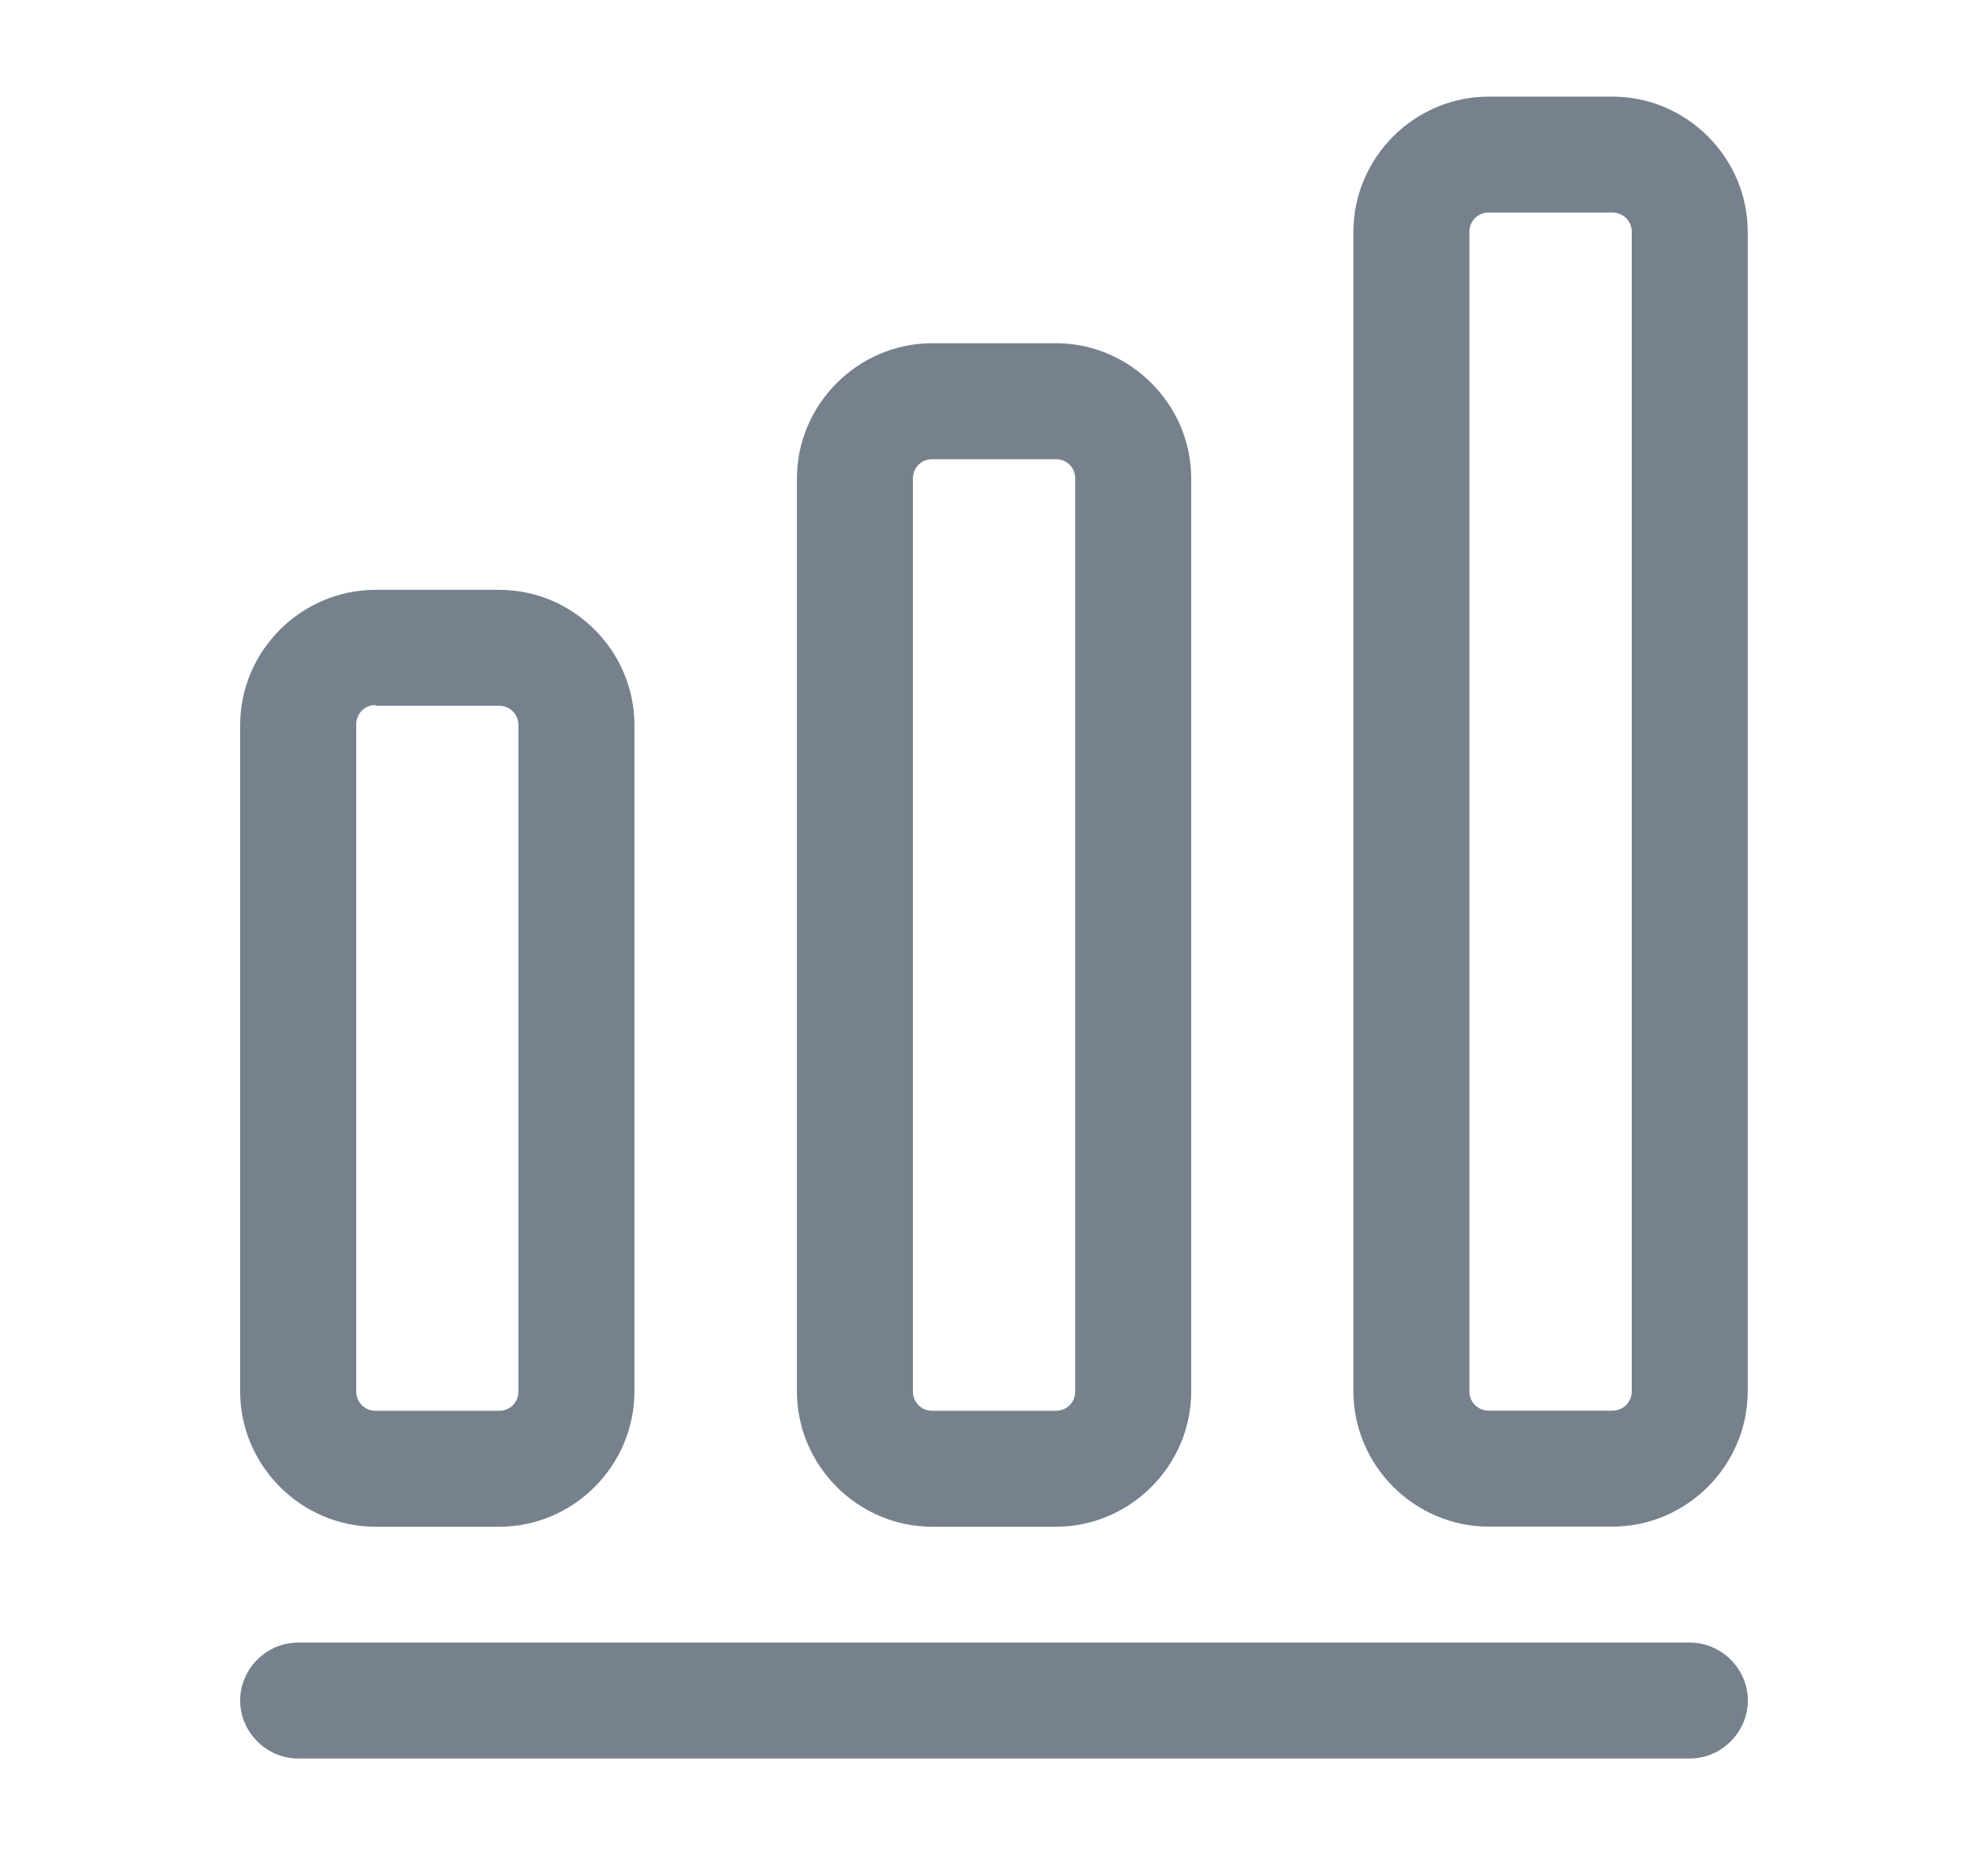 <svg width="15" height="14" viewBox="0 0 15 14" fill="none" xmlns="http://www.w3.org/2000/svg">
<path d="M12.75 13.27H2.25C2.011 13.27 1.812 13.071 1.812 12.832C1.812 12.593 2.011 12.395 2.25 12.395H12.75C12.989 12.395 13.188 12.593 13.188 12.832C13.188 13.071 12.989 13.27 12.75 13.27Z" fill="#76818D"/>
<path d="M3.767 11.521H2.833C2.273 11.521 1.812 11.06 1.812 10.5V5.472C1.812 4.912 2.273 4.451 2.833 4.451H3.767C4.327 4.451 4.787 4.912 4.787 5.472V10.5C4.787 11.06 4.327 11.521 3.767 11.521ZM2.833 5.32C2.752 5.32 2.688 5.385 2.688 5.466V10.5C2.688 10.582 2.752 10.646 2.833 10.646H3.767C3.848 10.646 3.912 10.582 3.912 10.5V5.472C3.912 5.39 3.848 5.326 3.767 5.326H2.833V5.32Z" fill="#76818D"/>
<path d="M7.967 11.521H7.034C6.474 11.521 6.013 11.06 6.013 10.5V3.611C6.013 3.051 6.474 2.59 7.034 2.59H7.967C8.527 2.59 8.988 3.051 8.988 3.611V10.5C8.988 11.06 8.527 11.521 7.967 11.521ZM7.034 3.465C6.952 3.465 6.888 3.529 6.888 3.611V10.5C6.888 10.582 6.952 10.646 7.034 10.646H7.967C8.049 10.646 8.113 10.582 8.113 10.5V3.611C8.113 3.529 8.049 3.465 7.967 3.465H7.034Z" fill="#76818D"/>
<path d="M12.166 11.52H11.233C10.673 11.52 10.212 11.059 10.212 10.499V1.749C10.212 1.189 10.673 0.729 11.233 0.729H12.166C12.726 0.729 13.187 1.189 13.187 1.749V10.499C13.187 11.059 12.726 11.52 12.166 11.52ZM11.233 1.604C11.151 1.604 11.087 1.668 11.087 1.749V10.499C11.087 10.581 11.151 10.645 11.233 10.645H12.166C12.248 10.645 12.312 10.581 12.312 10.499V1.749C12.312 1.668 12.248 1.604 12.166 1.604H11.233Z" fill="#76818D"/>
</svg>
